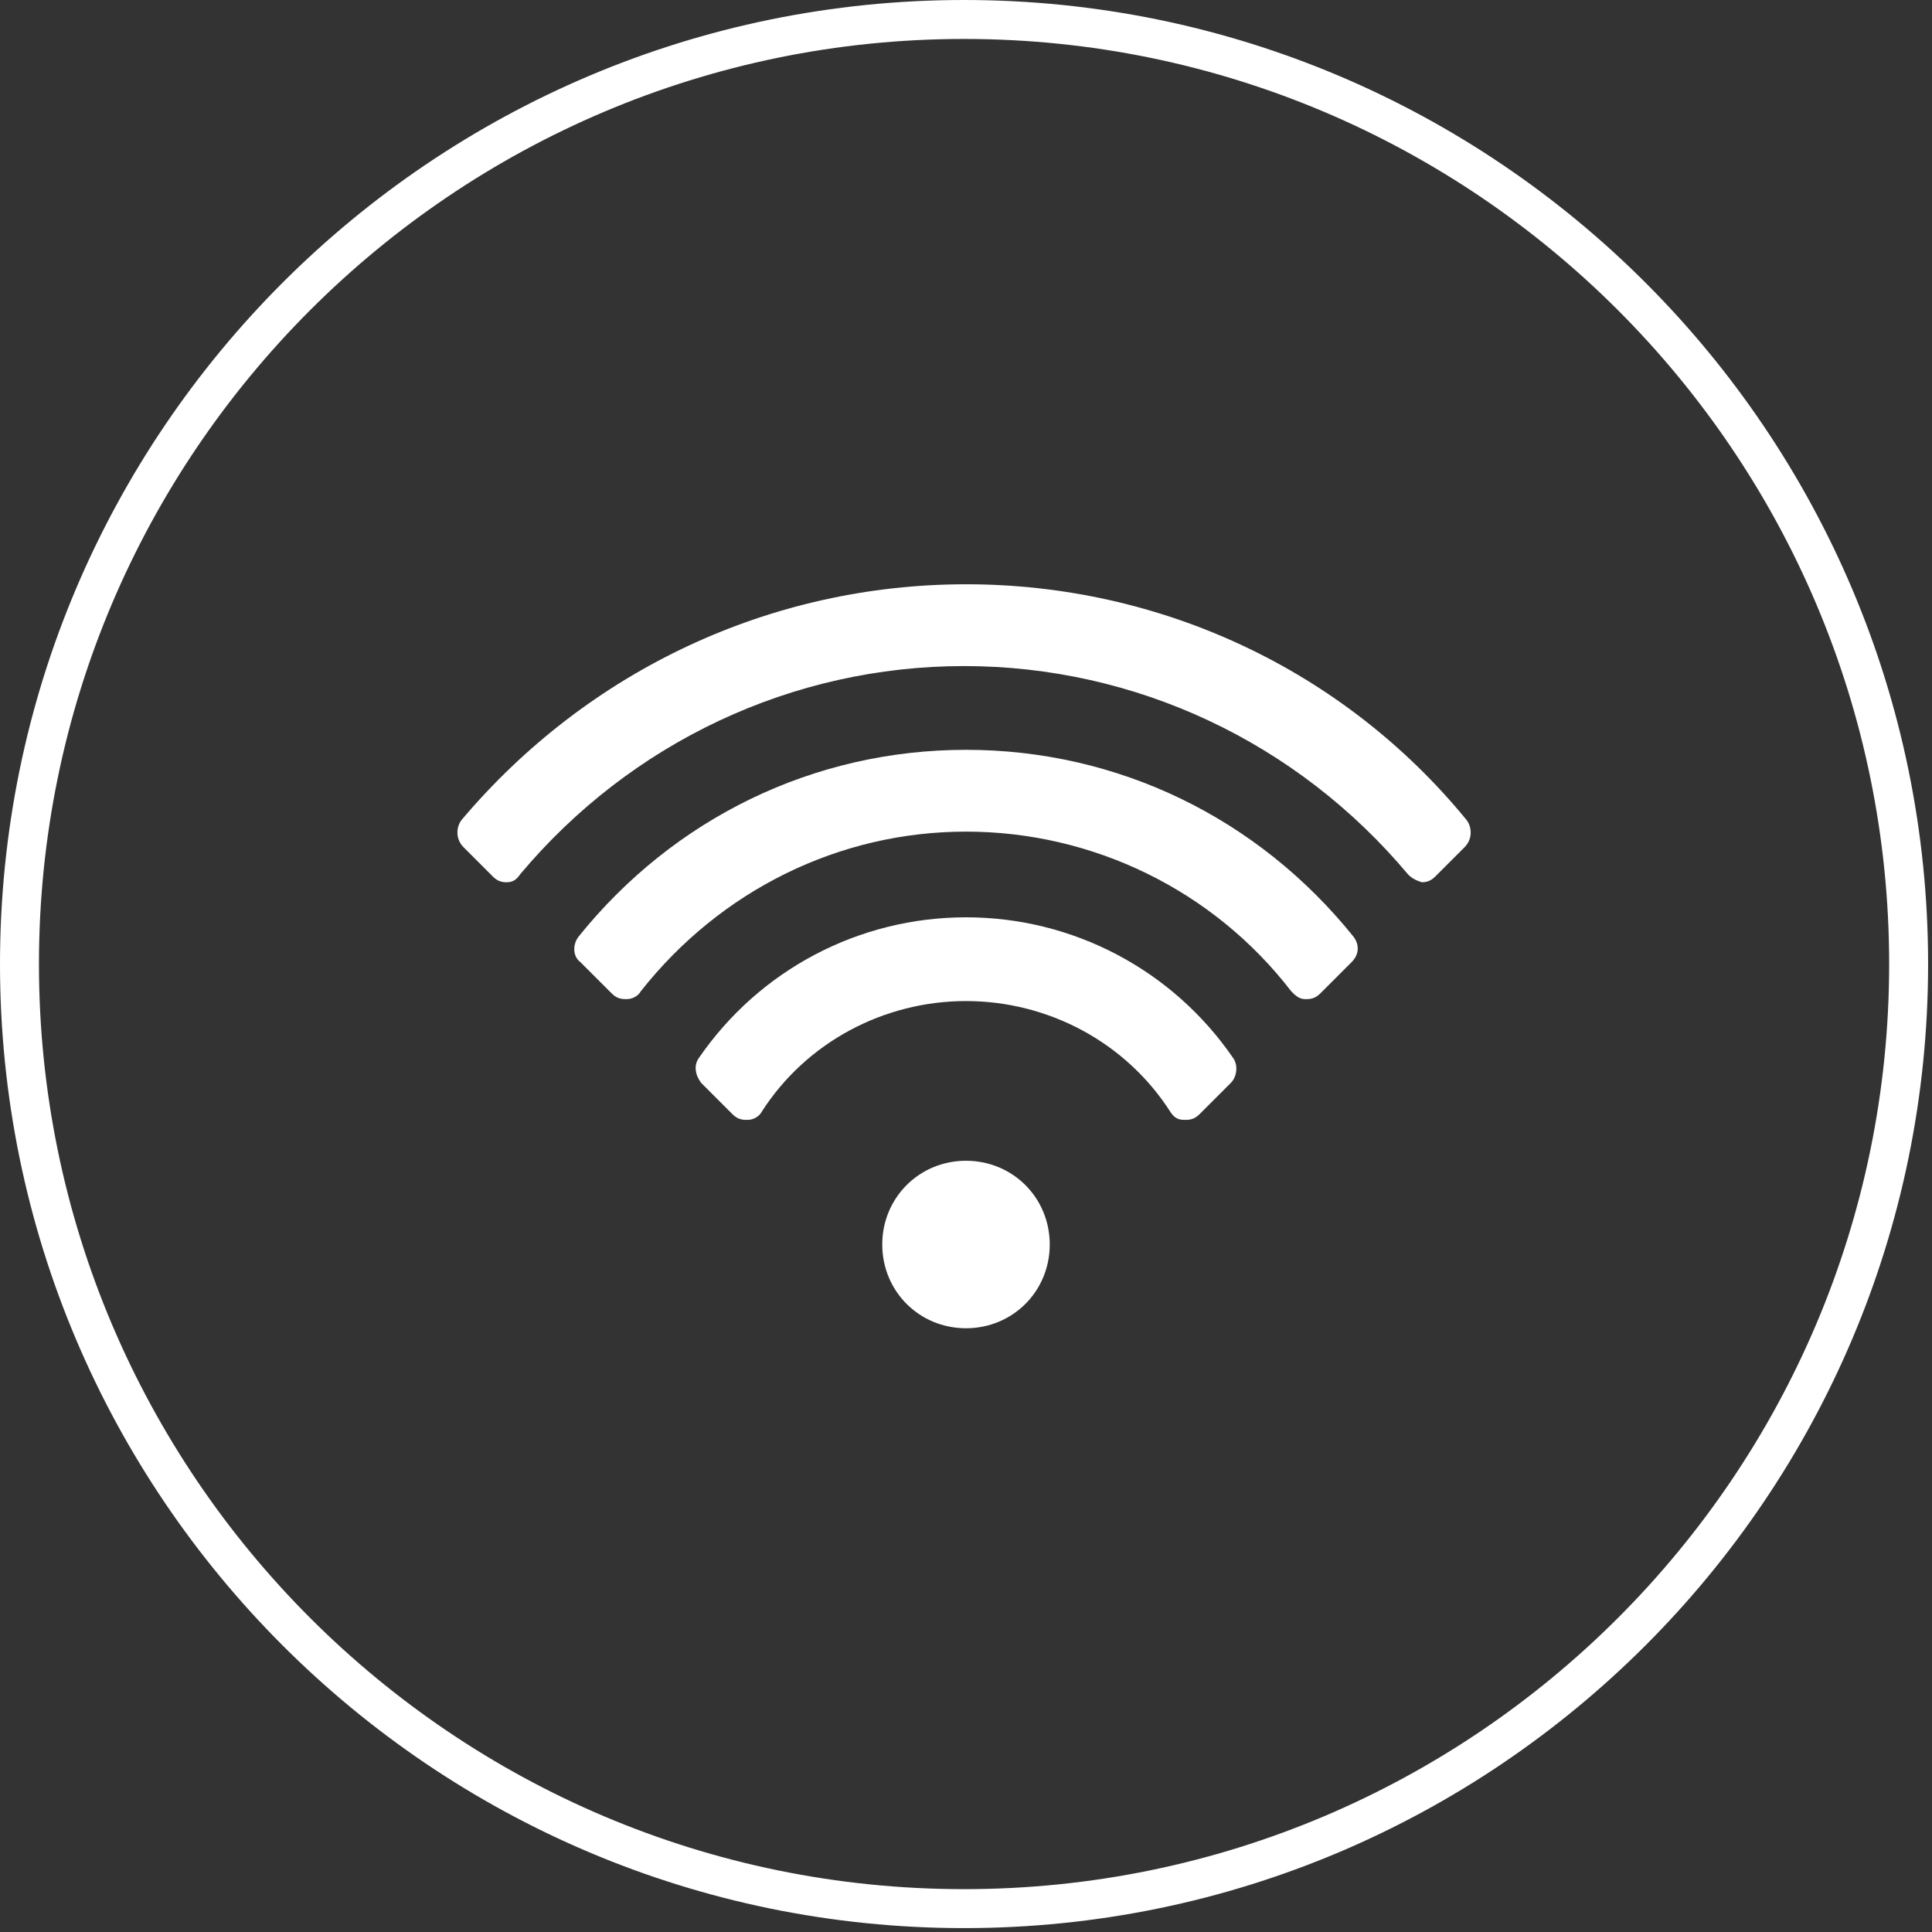 <?xml version="1.0" encoding="utf-8"?>
<!-- Generator: Adobe Illustrator 23.0.3, SVG Export Plug-In . SVG Version: 6.00 Build 0)  -->
<svg version="1.1" id="Слой_1" xmlns="http://www.w3.org/2000/svg" xmlns:xlink="http://www.w3.org/1999/xlink" x="0px" y="0px"
	 viewBox="0 0 99.2 99.2" style="enable-background:new 0 0 99.2 99.2;" xml:space="preserve">
<rect x="0" y="0" width="99.2" height="99.2" fill="#333333" stroke="none"/>
<style type="text/css">
	.st0{clip-path:url(#SVGID_2_);fill:#FFFFFF;}
</style>
<g>
	<defs>
		<rect id="SVGID_1_" y="0" width="99.2" height="99.2"/>
	</defs>
	<clipPath id="SVGID_2_">
		<use xlink:href="#SVGID_1_"  style="overflow:visible;"/>
	</clipPath>
	<path class="st0" d="M49.5,2C75.7,2,97,23.3,97,49.5S75.7,97,49.5,97S2,75.7,2,49.5S23.3,2,49.5,2 M49.5,0C22.2,0,0,22.2,0,49.5
		S22.2,99,49.5,99S99,76.8,99,49.5S76.8,0,49.5,0"/>
	<path class="st0" d="M53.9,63.9c0,2.4-1.9,4.3-4.3,4.3s-4.3-1.9-4.3-4.3c0-2.4,1.9-4.3,4.3-4.3S53.9,61.5,53.9,63.9"/>
	<path class="st0" d="M60.9,57c-0.1,0-0.3-0.1-0.4-0.2c-2.4-3.7-6.5-5.9-10.9-5.9c-4.4,0-8.5,2.2-10.9,5.9c-0.1,0.1-0.2,0.2-0.4,0.2
		c0,0,0,0-0.1,0c-0.1,0-0.3-0.1-0.4-0.1l-1.6-1.6c-0.2-0.2-0.2-0.4-0.1-0.6c3-4.4,8-7,13.3-7c5.3,0,10.3,2.6,13.3,7
		c0.1,0.2,0.1,0.5-0.1,0.6l-1.6,1.6C61.2,56.9,61.1,57,60.9,57C61,57,60.9,57,60.9,57"/>
	<path class="st0" d="M49.6,48.1c5.3,0,10.1,2.7,12.9,6.8L61,56.5c-2.4-3.7-6.6-6.2-11.4-6.2c-4.8,0-8.9,2.5-11.4,6.2l-1.6-1.6
		C39.5,50.8,44.3,48.1,49.6,48.1 M49.6,47.1c-5.5,0-10.6,2.7-13.7,7.2c-0.3,0.4-0.2,0.9,0.1,1.3l1.6,1.6c0.2,0.2,0.4,0.3,0.7,0.3
		c0,0,0.1,0,0.1,0c0.3,0,0.6-0.2,0.7-0.4c2.3-3.6,6.3-5.7,10.5-5.7s8.2,2.1,10.5,5.7c0.2,0.3,0.4,0.4,0.7,0.4c0,0,0.1,0,0.1,0
		c0.3,0,0.5-0.1,0.7-0.3l1.6-1.6c0.3-0.3,0.4-0.9,0.1-1.3C60.2,49.8,55.1,47.1,49.6,47.1"/>
	<path class="st0" d="M67.1,50.8c-0.1,0-0.3-0.1-0.4-0.2c-4.2-5.4-10.4-8.4-17.1-8.4c-6.7,0-13,3.1-17.1,8.4
		c-0.1,0.1-0.2,0.2-0.4,0.2c0,0,0,0,0,0c-0.1,0-0.3-0.1-0.4-0.1l-1.6-1.6c-0.2-0.2-0.2-0.5,0-0.7c4.8-6,11.9-9.4,19.5-9.4
		s14.7,3.4,19.5,9.4c0.2,0.2,0.1,0.5,0,0.7l-1.6,1.6C67.4,50.8,67.3,50.8,67.1,50.8C67.1,50.8,67.1,50.8,67.1,50.8"/>
	<path class="st0" d="M49.6,39.5c7.7,0,14.6,3.6,19.1,9.2l-1.6,1.6c-4.1-5.2-10.4-8.6-17.5-8.6s-13.5,3.4-17.5,8.6l-1.6-1.6
		C35,43.1,41.9,39.5,49.6,39.5 M49.6,38.5c-7.8,0-15,3.5-19.9,9.6c-0.3,0.4-0.3,1,0.1,1.3l1.6,1.6c0.2,0.2,0.4,0.3,0.7,0.3
		c0,0,0,0,0.1,0c0.3,0,0.6-0.2,0.7-0.4c4.1-5.2,10.2-8.2,16.7-8.2s12.7,3,16.7,8.2c0.2,0.2,0.4,0.4,0.7,0.4c0,0,0,0,0.1,0
		c0.3,0,0.5-0.1,0.7-0.3l1.6-1.6c0.4-0.4,0.4-0.9,0.1-1.3C64.6,42,57.4,38.5,49.6,38.5"/>
	<path class="st0" d="M73.2,44.7c-0.1,0-0.3-0.1-0.4-0.2C67,37.6,58.6,33.7,49.6,33.7c-9,0-17.4,4-23.2,10.9
		c-0.1,0.1-0.2,0.2-0.4,0.2c0,0,0,0,0,0c-0.1,0-0.3-0.1-0.4-0.1l-1.5-1.5c-0.2-0.2-0.2-0.5,0-0.7c6.4-7.6,15.7-11.9,25.5-11.9
		c9.8,0,19.1,4.3,25.5,11.9c0.2,0.2,0.2,0.5,0,0.7l-1.5,1.5C73.5,44.7,73.3,44.7,73.2,44.7C73.2,44.7,73.2,44.7,73.2,44.7"/>
	<path class="st0" d="M49.6,31c10.1,0,19.1,4.6,25.1,11.7l-1.5,1.5c-5.6-6.8-14.1-11.1-23.6-11.1s-18,4.3-23.6,11.1l-1.5-1.5
		C30.5,35.6,39.5,31,49.6,31 M49.6,30c-10,0-19.4,4.4-25.9,12.1c-0.3,0.4-0.3,1,0.1,1.4l1.5,1.5c0.2,0.2,0.4,0.3,0.7,0.3
		c0,0,0,0,0,0c0.3,0,0.5-0.1,0.7-0.4c5.7-6.8,14-10.7,22.8-10.7s17.1,3.9,22.8,10.7c0.2,0.2,0.4,0.3,0.7,0.4c0,0,0,0,0,0
		c0.3,0,0.5-0.1,0.7-0.3l1.5-1.5c0.4-0.4,0.4-1,0.1-1.4C69,34.4,59.6,30,49.6,30"/>
</g>
</svg>
